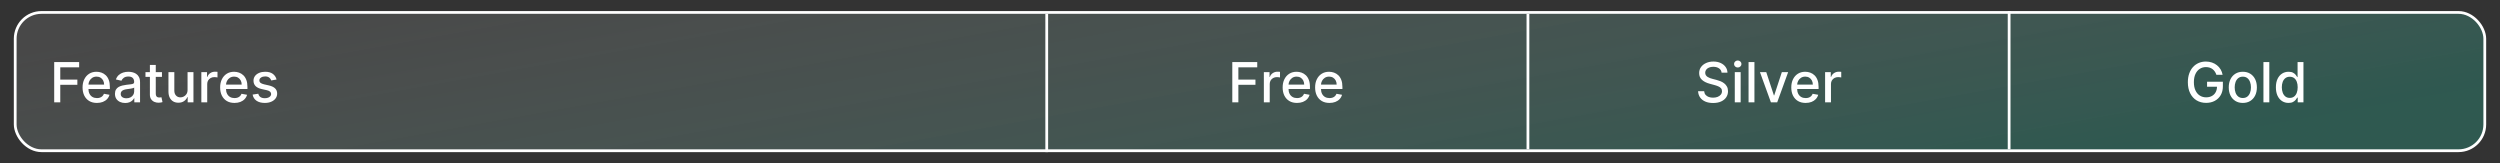 <svg xmlns="http://www.w3.org/2000/svg" fill="none" viewBox="0 0 904 59" height="59" width="904">
<rect x="0" y="0" width="904" height="59" fill="#333333" stroke="none"/>
<rect stroke="white" fill="url(#paint0_linear_525_2037)" rx="9.5" height="50" width="893" y="4.5" x="5.5"></rect>
<path fill="white" d="M19.598 37V22.454H28.618V24.344H21.793V28.776H27.972V30.658H21.793V37H19.598ZM35.047 37.22C33.972 37.22 33.047 36.99 32.27 36.531C31.498 36.067 30.902 35.416 30.48 34.578C30.064 33.735 29.855 32.748 29.855 31.616C29.855 30.499 30.064 29.514 30.48 28.662C30.902 27.81 31.489 27.144 32.242 26.666C32.999 26.188 33.885 25.949 34.898 25.949C35.514 25.949 36.11 26.051 36.688 26.254C37.266 26.458 37.784 26.777 38.243 27.213C38.703 27.649 39.065 28.215 39.33 28.91C39.595 29.602 39.728 30.442 39.728 31.432V32.185H31.056V30.594H37.647C37.647 30.035 37.533 29.54 37.306 29.109C37.078 28.674 36.759 28.331 36.347 28.079C35.94 27.829 35.462 27.703 34.912 27.703C34.316 27.703 33.795 27.85 33.35 28.143C32.909 28.432 32.569 28.811 32.327 29.28C32.09 29.744 31.972 30.248 31.972 30.793V32.035C31.972 32.765 32.1 33.385 32.355 33.896C32.616 34.408 32.978 34.798 33.442 35.068C33.906 35.333 34.448 35.466 35.069 35.466C35.471 35.466 35.838 35.409 36.169 35.295C36.501 35.177 36.787 35.002 37.029 34.77C37.27 34.538 37.455 34.251 37.583 33.91L39.593 34.273C39.432 34.865 39.143 35.383 38.726 35.828C38.314 36.269 37.796 36.612 37.171 36.858C36.55 37.099 35.843 37.22 35.047 37.22ZM45.258 37.242C44.567 37.242 43.942 37.114 43.383 36.858C42.825 36.597 42.382 36.221 42.055 35.729C41.733 35.236 41.572 34.633 41.572 33.918C41.572 33.302 41.691 32.795 41.928 32.398C42.164 32 42.484 31.685 42.886 31.453C43.289 31.221 43.739 31.046 44.236 30.928C44.733 30.809 45.24 30.719 45.756 30.658C46.409 30.582 46.939 30.52 47.347 30.473C47.754 30.421 48.05 30.338 48.234 30.224C48.419 30.111 48.511 29.926 48.511 29.671V29.621C48.511 29 48.336 28.52 47.986 28.179C47.64 27.838 47.124 27.668 46.438 27.668C45.722 27.668 45.159 27.826 44.747 28.143C44.34 28.456 44.058 28.804 43.902 29.188L41.906 28.733C42.143 28.07 42.489 27.535 42.943 27.128C43.403 26.716 43.93 26.418 44.527 26.233C45.124 26.044 45.751 25.949 46.409 25.949C46.845 25.949 47.306 26.001 47.794 26.105C48.286 26.204 48.746 26.389 49.172 26.659C49.603 26.929 49.956 27.315 50.23 27.817C50.505 28.314 50.642 28.96 50.642 29.756V37H48.568V35.508H48.483C48.346 35.783 48.14 36.053 47.865 36.318C47.59 36.583 47.238 36.803 46.807 36.979C46.376 37.154 45.86 37.242 45.258 37.242ZM45.72 35.537C46.307 35.537 46.809 35.421 47.226 35.189C47.647 34.957 47.967 34.654 48.185 34.28C48.407 33.901 48.519 33.496 48.519 33.065V31.659C48.443 31.735 48.296 31.806 48.078 31.872C47.865 31.934 47.621 31.988 47.347 32.035C47.072 32.078 46.804 32.118 46.544 32.156C46.284 32.189 46.066 32.218 45.891 32.242C45.479 32.294 45.102 32.381 44.761 32.504C44.425 32.627 44.155 32.805 43.952 33.037C43.753 33.264 43.653 33.567 43.653 33.946C43.653 34.472 43.847 34.869 44.236 35.139C44.624 35.404 45.119 35.537 45.72 35.537ZM58.563 26.091V27.796H52.604V26.091H58.563ZM54.202 23.477H56.326V33.797C56.326 34.209 56.387 34.519 56.51 34.727C56.633 34.931 56.792 35.071 56.986 35.146C57.185 35.217 57.4 35.253 57.633 35.253C57.803 35.253 57.952 35.241 58.08 35.217C58.208 35.194 58.307 35.175 58.378 35.16L58.762 36.915C58.639 36.962 58.463 37.01 58.236 37.057C58.009 37.109 57.725 37.137 57.384 37.142C56.825 37.151 56.304 37.052 55.821 36.844C55.338 36.635 54.948 36.313 54.65 35.878C54.351 35.442 54.202 34.895 54.202 34.237V23.477ZM67.822 32.476V26.091H69.953V37H67.865V35.111H67.751C67.501 35.693 67.098 36.178 66.544 36.567C65.995 36.95 65.311 37.142 64.492 37.142C63.791 37.142 63.17 36.988 62.631 36.68C62.096 36.368 61.674 35.906 61.367 35.295C61.063 34.685 60.912 33.929 60.912 33.03V26.091H63.035V32.774C63.035 33.517 63.242 34.109 63.653 34.55C64.065 34.99 64.6 35.21 65.258 35.21C65.656 35.21 66.052 35.111 66.445 34.912C66.842 34.713 67.171 34.412 67.432 34.01C67.697 33.608 67.827 33.096 67.822 32.476ZM72.806 37V26.091H74.859V27.824H74.973C75.171 27.237 75.522 26.775 76.024 26.439C76.53 26.098 77.103 25.928 77.743 25.928C77.875 25.928 78.031 25.932 78.211 25.942C78.396 25.951 78.54 25.963 78.644 25.977V28.009C78.559 27.985 78.408 27.959 78.19 27.93C77.972 27.897 77.754 27.881 77.537 27.881C77.035 27.881 76.587 27.987 76.194 28.2C75.806 28.409 75.498 28.7 75.271 29.074C75.044 29.443 74.93 29.865 74.93 30.338V37H72.806ZM84.793 37.22C83.719 37.22 82.793 36.99 82.016 36.531C81.245 36.067 80.648 35.416 80.227 34.578C79.81 33.735 79.602 32.748 79.602 31.616C79.602 30.499 79.81 29.514 80.227 28.662C80.648 27.81 81.235 27.144 81.988 26.666C82.746 26.188 83.631 25.949 84.644 25.949C85.26 25.949 85.856 26.051 86.434 26.254C87.012 26.458 87.53 26.777 87.989 27.213C88.449 27.649 88.811 28.215 89.076 28.91C89.341 29.602 89.474 30.442 89.474 31.432V32.185H80.802V30.594H87.393C87.393 30.035 87.279 29.54 87.052 29.109C86.825 28.674 86.505 28.331 86.093 28.079C85.686 27.829 85.208 27.703 84.658 27.703C84.062 27.703 83.541 27.85 83.096 28.143C82.656 28.432 82.315 28.811 82.073 29.28C81.836 29.744 81.718 30.248 81.718 30.793V32.035C81.718 32.765 81.846 33.385 82.102 33.896C82.362 34.408 82.724 34.798 83.188 35.068C83.652 35.333 84.194 35.466 84.815 35.466C85.217 35.466 85.584 35.409 85.915 35.295C86.247 35.177 86.533 35.002 86.775 34.77C87.016 34.538 87.201 34.251 87.329 33.91L89.339 34.273C89.178 34.865 88.889 35.383 88.472 35.828C88.06 36.269 87.542 36.612 86.917 36.858C86.297 37.099 85.589 37.22 84.793 37.22ZM100.005 28.754L98.08 29.095C97.999 28.849 97.872 28.615 97.696 28.392C97.526 28.169 97.294 27.987 97 27.845C96.707 27.703 96.34 27.632 95.9 27.632C95.298 27.632 94.796 27.767 94.394 28.037C93.991 28.302 93.79 28.645 93.79 29.067C93.79 29.431 93.925 29.725 94.195 29.947C94.465 30.17 94.9 30.352 95.502 30.494L97.235 30.892C98.239 31.124 98.987 31.482 99.479 31.965C99.972 32.447 100.218 33.075 100.218 33.847C100.218 34.5 100.028 35.082 99.65 35.594C99.275 36.1 98.752 36.498 98.08 36.787C97.412 37.076 96.638 37.22 95.757 37.22C94.536 37.22 93.539 36.96 92.767 36.439C91.996 35.913 91.522 35.168 91.347 34.202L93.4 33.889C93.527 34.424 93.79 34.829 94.188 35.104C94.586 35.374 95.104 35.508 95.743 35.508C96.439 35.508 96.996 35.364 97.412 35.075C97.829 34.782 98.037 34.424 98.037 34.003C98.037 33.662 97.909 33.376 97.654 33.144C97.403 32.911 97.017 32.736 96.496 32.618L94.65 32.213C93.632 31.981 92.879 31.612 92.391 31.105C91.908 30.599 91.666 29.957 91.666 29.18C91.666 28.537 91.847 27.973 92.206 27.49C92.566 27.007 93.063 26.631 93.698 26.361C94.332 26.086 95.059 25.949 95.878 25.949C97.057 25.949 97.985 26.204 98.662 26.716C99.339 27.223 99.787 27.902 100.005 28.754Z"></path>
<path fill="white" d="M622.531 26.276C622.455 25.603 622.143 25.082 621.594 24.713C621.045 24.339 620.353 24.152 619.52 24.152C618.923 24.152 618.407 24.247 617.972 24.436C617.536 24.621 617.197 24.876 616.956 25.203C616.719 25.525 616.601 25.892 616.601 26.304C616.601 26.65 616.681 26.948 616.842 27.199C617.008 27.45 617.223 27.66 617.489 27.831C617.759 27.997 618.047 28.136 618.355 28.25C618.663 28.359 618.959 28.449 619.243 28.52L620.663 28.889C621.127 29.003 621.603 29.157 622.091 29.351C622.579 29.545 623.031 29.801 623.447 30.118C623.864 30.435 624.2 30.828 624.456 31.297C624.716 31.766 624.847 32.327 624.847 32.98C624.847 33.804 624.634 34.535 624.207 35.175C623.786 35.814 623.173 36.318 622.368 36.688C621.568 37.057 620.599 37.242 619.463 37.242C618.374 37.242 617.432 37.069 616.636 36.723C615.841 36.377 615.218 35.887 614.768 35.253C614.319 34.614 614.07 33.856 614.023 32.98H616.224C616.267 33.506 616.438 33.944 616.736 34.294C617.039 34.64 617.425 34.898 617.893 35.068C618.367 35.234 618.885 35.317 619.449 35.317C620.069 35.317 620.621 35.22 621.104 35.026C621.591 34.827 621.975 34.552 622.254 34.202C622.534 33.847 622.673 33.432 622.673 32.959C622.673 32.528 622.55 32.175 622.304 31.901C622.063 31.626 621.733 31.399 621.317 31.219C620.905 31.039 620.438 30.88 619.918 30.743L618.199 30.274C617.034 29.957 616.111 29.491 615.429 28.875C614.752 28.259 614.413 27.445 614.413 26.432C614.413 25.594 614.641 24.862 615.095 24.237C615.55 23.612 616.165 23.127 616.942 22.781C617.718 22.431 618.594 22.256 619.57 22.256C620.554 22.256 621.423 22.428 622.176 22.774C622.934 23.12 623.53 23.596 623.966 24.202C624.402 24.803 624.629 25.494 624.648 26.276H622.531ZM627.299 37V26.091H629.422V37H627.299ZM628.371 24.408C628.002 24.408 627.685 24.285 627.419 24.038C627.159 23.787 627.029 23.489 627.029 23.143C627.029 22.793 627.159 22.495 627.419 22.249C627.685 21.998 628.002 21.872 628.371 21.872C628.74 21.872 629.055 21.998 629.316 22.249C629.581 22.495 629.713 22.793 629.713 23.143C629.713 23.489 629.581 23.787 629.316 24.038C629.055 24.285 628.74 24.408 628.371 24.408ZM634.403 22.454V37H632.279V22.454H634.403ZM646.592 26.091L642.636 37H640.363L636.4 26.091H638.68L641.443 34.486H641.556L644.312 26.091H646.592ZM652.918 37.22C651.844 37.22 650.918 36.99 650.141 36.531C649.37 36.067 648.773 35.416 648.352 34.578C647.935 33.735 647.727 32.748 647.727 31.616C647.727 30.499 647.935 29.514 648.352 28.662C648.773 27.81 649.36 27.144 650.113 26.666C650.871 26.188 651.756 25.949 652.769 25.949C653.385 25.949 653.981 26.051 654.559 26.254C655.137 26.458 655.655 26.777 656.114 27.213C656.574 27.649 656.936 28.215 657.201 28.91C657.466 29.602 657.599 30.442 657.599 31.432V32.185H648.927V30.594H655.518C655.518 30.035 655.404 29.54 655.177 29.109C654.95 28.674 654.63 28.331 654.218 28.079C653.811 27.829 653.333 27.703 652.783 27.703C652.187 27.703 651.666 27.85 651.221 28.143C650.781 28.432 650.44 28.811 650.198 29.28C649.961 29.744 649.843 30.248 649.843 30.793V32.035C649.843 32.765 649.971 33.385 650.227 33.896C650.487 34.408 650.849 34.798 651.313 35.068C651.777 35.333 652.319 35.466 652.94 35.466C653.342 35.466 653.709 35.409 654.04 35.295C654.372 35.177 654.658 35.002 654.9 34.77C655.141 34.538 655.326 34.251 655.454 33.91L657.464 34.273C657.303 34.865 657.014 35.383 656.597 35.828C656.185 36.269 655.667 36.612 655.042 36.858C654.422 37.099 653.714 37.22 652.918 37.22ZM659.955 37V26.091H662.007V27.824H662.121C662.32 27.237 662.67 26.775 663.172 26.439C663.679 26.098 664.252 25.928 664.891 25.928C665.024 25.928 665.18 25.932 665.36 25.942C665.544 25.951 665.689 25.963 665.793 25.977V28.009C665.708 27.985 665.556 27.959 665.338 27.93C665.121 27.897 664.903 27.881 664.685 27.881C664.183 27.881 663.736 27.987 663.343 28.2C662.954 28.409 662.647 28.7 662.419 29.074C662.192 29.443 662.078 29.865 662.078 30.338V37H659.955Z"></path>
<path fill="white" d="M801.442 27.05C801.304 26.619 801.12 26.233 800.888 25.892C800.661 25.546 800.388 25.253 800.071 25.011C799.754 24.765 799.392 24.578 798.984 24.45C798.582 24.322 798.139 24.259 797.656 24.259C796.837 24.259 796.098 24.469 795.44 24.891C794.782 25.312 794.261 25.93 793.878 26.744C793.499 27.554 793.31 28.546 793.31 29.72C793.31 30.899 793.501 31.896 793.885 32.71C794.268 33.525 794.794 34.142 795.462 34.564C796.129 34.985 796.889 35.196 797.741 35.196C798.532 35.196 799.221 35.035 799.808 34.713C800.4 34.391 800.857 33.937 801.179 33.349C801.506 32.758 801.669 32.062 801.669 31.261L802.237 31.368H798.075V29.557H803.793V31.212C803.793 32.433 803.532 33.494 803.011 34.394C802.495 35.288 801.78 35.98 800.866 36.467C799.957 36.955 798.916 37.199 797.741 37.199C796.425 37.199 795.27 36.896 794.276 36.29C793.286 35.684 792.514 34.824 791.96 33.712C791.406 32.594 791.129 31.268 791.129 29.734C791.129 28.574 791.29 27.533 791.612 26.609C791.934 25.686 792.386 24.902 792.969 24.259C793.556 23.61 794.245 23.115 795.036 22.774C795.831 22.428 796.7 22.256 797.642 22.256C798.428 22.256 799.16 22.372 799.837 22.604C800.518 22.836 801.125 23.165 801.655 23.591C802.19 24.017 802.633 24.524 802.983 25.111C803.333 25.693 803.57 26.34 803.693 27.05H801.442ZM811.003 37.22C809.98 37.22 809.088 36.986 808.326 36.517C807.563 36.048 806.971 35.392 806.55 34.55C806.129 33.707 805.918 32.722 805.918 31.595C805.918 30.463 806.129 29.474 806.55 28.626C806.971 27.779 807.563 27.121 808.326 26.652C809.088 26.183 809.98 25.949 811.003 25.949C812.026 25.949 812.918 26.183 813.681 26.652C814.443 27.121 815.035 27.779 815.456 28.626C815.878 29.474 816.088 30.463 816.088 31.595C816.088 32.722 815.878 33.707 815.456 34.55C815.035 35.392 814.443 36.048 813.681 36.517C812.918 36.986 812.026 37.22 811.003 37.22ZM811.01 35.438C811.673 35.438 812.222 35.262 812.658 34.912C813.094 34.562 813.416 34.095 813.624 33.513C813.837 32.93 813.944 32.289 813.944 31.588C813.944 30.892 813.837 30.253 813.624 29.671C813.416 29.083 813.094 28.612 812.658 28.257C812.222 27.902 811.673 27.724 811.01 27.724C810.343 27.724 809.789 27.902 809.348 28.257C808.913 28.612 808.588 29.083 808.375 29.671C808.167 30.253 808.063 30.892 808.063 31.588C808.063 32.289 808.167 32.93 808.375 33.513C808.588 34.095 808.913 34.562 809.348 34.912C809.789 35.262 810.343 35.438 811.01 35.438ZM820.582 22.454V37H818.459V22.454H820.582ZM827.523 37.213C826.642 37.213 825.856 36.988 825.165 36.538C824.479 36.084 823.939 35.438 823.546 34.599C823.158 33.757 822.963 32.746 822.963 31.567C822.963 30.388 823.16 29.379 823.553 28.541C823.951 27.703 824.495 27.062 825.186 26.616C825.878 26.171 826.661 25.949 827.537 25.949C828.214 25.949 828.759 26.062 829.171 26.29C829.587 26.512 829.909 26.773 830.137 27.071C830.369 27.369 830.549 27.632 830.676 27.859H830.804V22.454H832.928V37H830.854V35.303H830.676C830.549 35.535 830.364 35.8 830.123 36.098C829.886 36.396 829.559 36.657 829.142 36.879C828.726 37.102 828.186 37.213 827.523 37.213ZM827.992 35.402C828.603 35.402 829.119 35.241 829.54 34.919C829.966 34.592 830.288 34.14 830.506 33.562C830.729 32.985 830.84 32.312 830.84 31.546C830.84 30.788 830.731 30.125 830.513 29.557C830.295 28.989 829.976 28.546 829.554 28.229C829.133 27.912 828.612 27.753 827.992 27.753C827.353 27.753 826.82 27.919 826.394 28.25C825.968 28.581 825.646 29.034 825.428 29.607C825.215 30.18 825.108 30.826 825.108 31.546C825.108 32.275 825.217 32.93 825.435 33.513C825.653 34.095 825.975 34.557 826.401 34.898C826.832 35.234 827.362 35.402 827.992 35.402Z"></path>
<line stroke="white" y2="55" x2="378.5" y1="5" x1="378.5"></line>
<line stroke="white" y2="54" x2="552.5" y1="5" x1="552.5"></line>
<line stroke="white" y2="54" x2="726.5" y1="4" x1="726.5"></line>
<path fill="white" d="M445.598 37V22.454H454.618V24.344H447.793V28.776H453.972V30.658H447.793V37H445.598ZM457.01 37V26.091H459.062V27.824H459.176C459.375 27.237 459.725 26.775 460.227 26.439C460.734 26.098 461.306 25.928 461.946 25.928C462.078 25.928 462.234 25.932 462.414 25.942C462.599 25.951 462.743 25.963 462.848 25.977V28.009C462.762 27.985 462.611 27.959 462.393 27.93C462.175 27.897 461.958 27.881 461.74 27.881C461.238 27.881 460.79 27.987 460.397 28.2C460.009 28.409 459.701 28.7 459.474 29.074C459.247 29.443 459.133 29.865 459.133 30.338V37H457.01ZM468.996 37.22C467.922 37.22 466.996 36.99 466.219 36.531C465.448 36.067 464.851 35.416 464.43 34.578C464.013 33.735 463.805 32.748 463.805 31.616C463.805 30.499 464.013 29.514 464.43 28.662C464.851 27.81 465.438 27.144 466.191 26.666C466.949 26.188 467.834 25.949 468.847 25.949C469.463 25.949 470.059 26.051 470.637 26.254C471.215 26.458 471.733 26.777 472.192 27.213C472.652 27.649 473.014 28.215 473.279 28.91C473.544 29.602 473.677 30.442 473.677 31.432V32.185H465.005V30.594H471.596C471.596 30.035 471.482 29.54 471.255 29.109C471.028 28.674 470.708 28.331 470.296 28.079C469.889 27.829 469.411 27.703 468.862 27.703C468.265 27.703 467.744 27.85 467.299 28.143C466.859 28.432 466.518 28.811 466.276 29.28C466.04 29.744 465.921 30.248 465.921 30.793V32.035C465.921 32.765 466.049 33.385 466.305 33.896C466.565 34.408 466.927 34.798 467.391 35.068C467.855 35.333 468.397 35.466 469.018 35.466C469.42 35.466 469.787 35.409 470.119 35.295C470.45 35.177 470.737 35.002 470.978 34.77C471.219 34.538 471.404 34.251 471.532 33.91L473.542 34.273C473.381 34.865 473.092 35.383 472.675 35.828C472.263 36.269 471.745 36.612 471.12 36.858C470.5 37.099 469.792 37.22 468.996 37.22ZM480.735 37.22C479.66 37.22 478.734 36.99 477.958 36.531C477.186 36.067 476.589 35.416 476.168 34.578C475.751 33.735 475.543 32.748 475.543 31.616C475.543 30.499 475.751 29.514 476.168 28.662C476.589 27.81 477.176 27.144 477.929 26.666C478.687 26.188 479.572 25.949 480.586 25.949C481.201 25.949 481.798 26.051 482.375 26.254C482.953 26.458 483.471 26.777 483.931 27.213C484.39 27.649 484.752 28.215 485.017 28.91C485.283 29.602 485.415 30.442 485.415 31.432V32.185H476.743V30.594H483.334C483.334 30.035 483.221 29.54 482.993 29.109C482.766 28.674 482.446 28.331 482.034 28.079C481.627 27.829 481.149 27.703 480.6 27.703C480.003 27.703 479.482 27.85 479.037 28.143C478.597 28.432 478.256 28.811 478.015 29.28C477.778 29.744 477.659 30.248 477.659 30.793V32.035C477.659 32.765 477.787 33.385 478.043 33.896C478.303 34.408 478.666 34.798 479.13 35.068C479.594 35.333 480.136 35.466 480.756 35.466C481.158 35.466 481.525 35.409 481.857 35.295C482.188 35.177 482.475 35.002 482.716 34.77C482.958 34.538 483.142 34.251 483.27 33.91L485.28 34.273C485.119 34.865 484.83 35.383 484.414 35.828C484.002 36.269 483.483 36.612 482.858 36.858C482.238 37.099 481.53 37.22 480.735 37.22Z"></path>
<defs>
<linearGradient gradientUnits="userSpaceOnUse" y2="-101.199" x2="660.269" y1="68.389" x1="690.773" id="paint0_linear_525_2037">
<stop stop-opacity="0.3" stop-color="#23AF91"></stop>
<stop stop-opacity="0.1" stop-color="white" offset="1"></stop>
</linearGradient>
</defs>
</svg>
